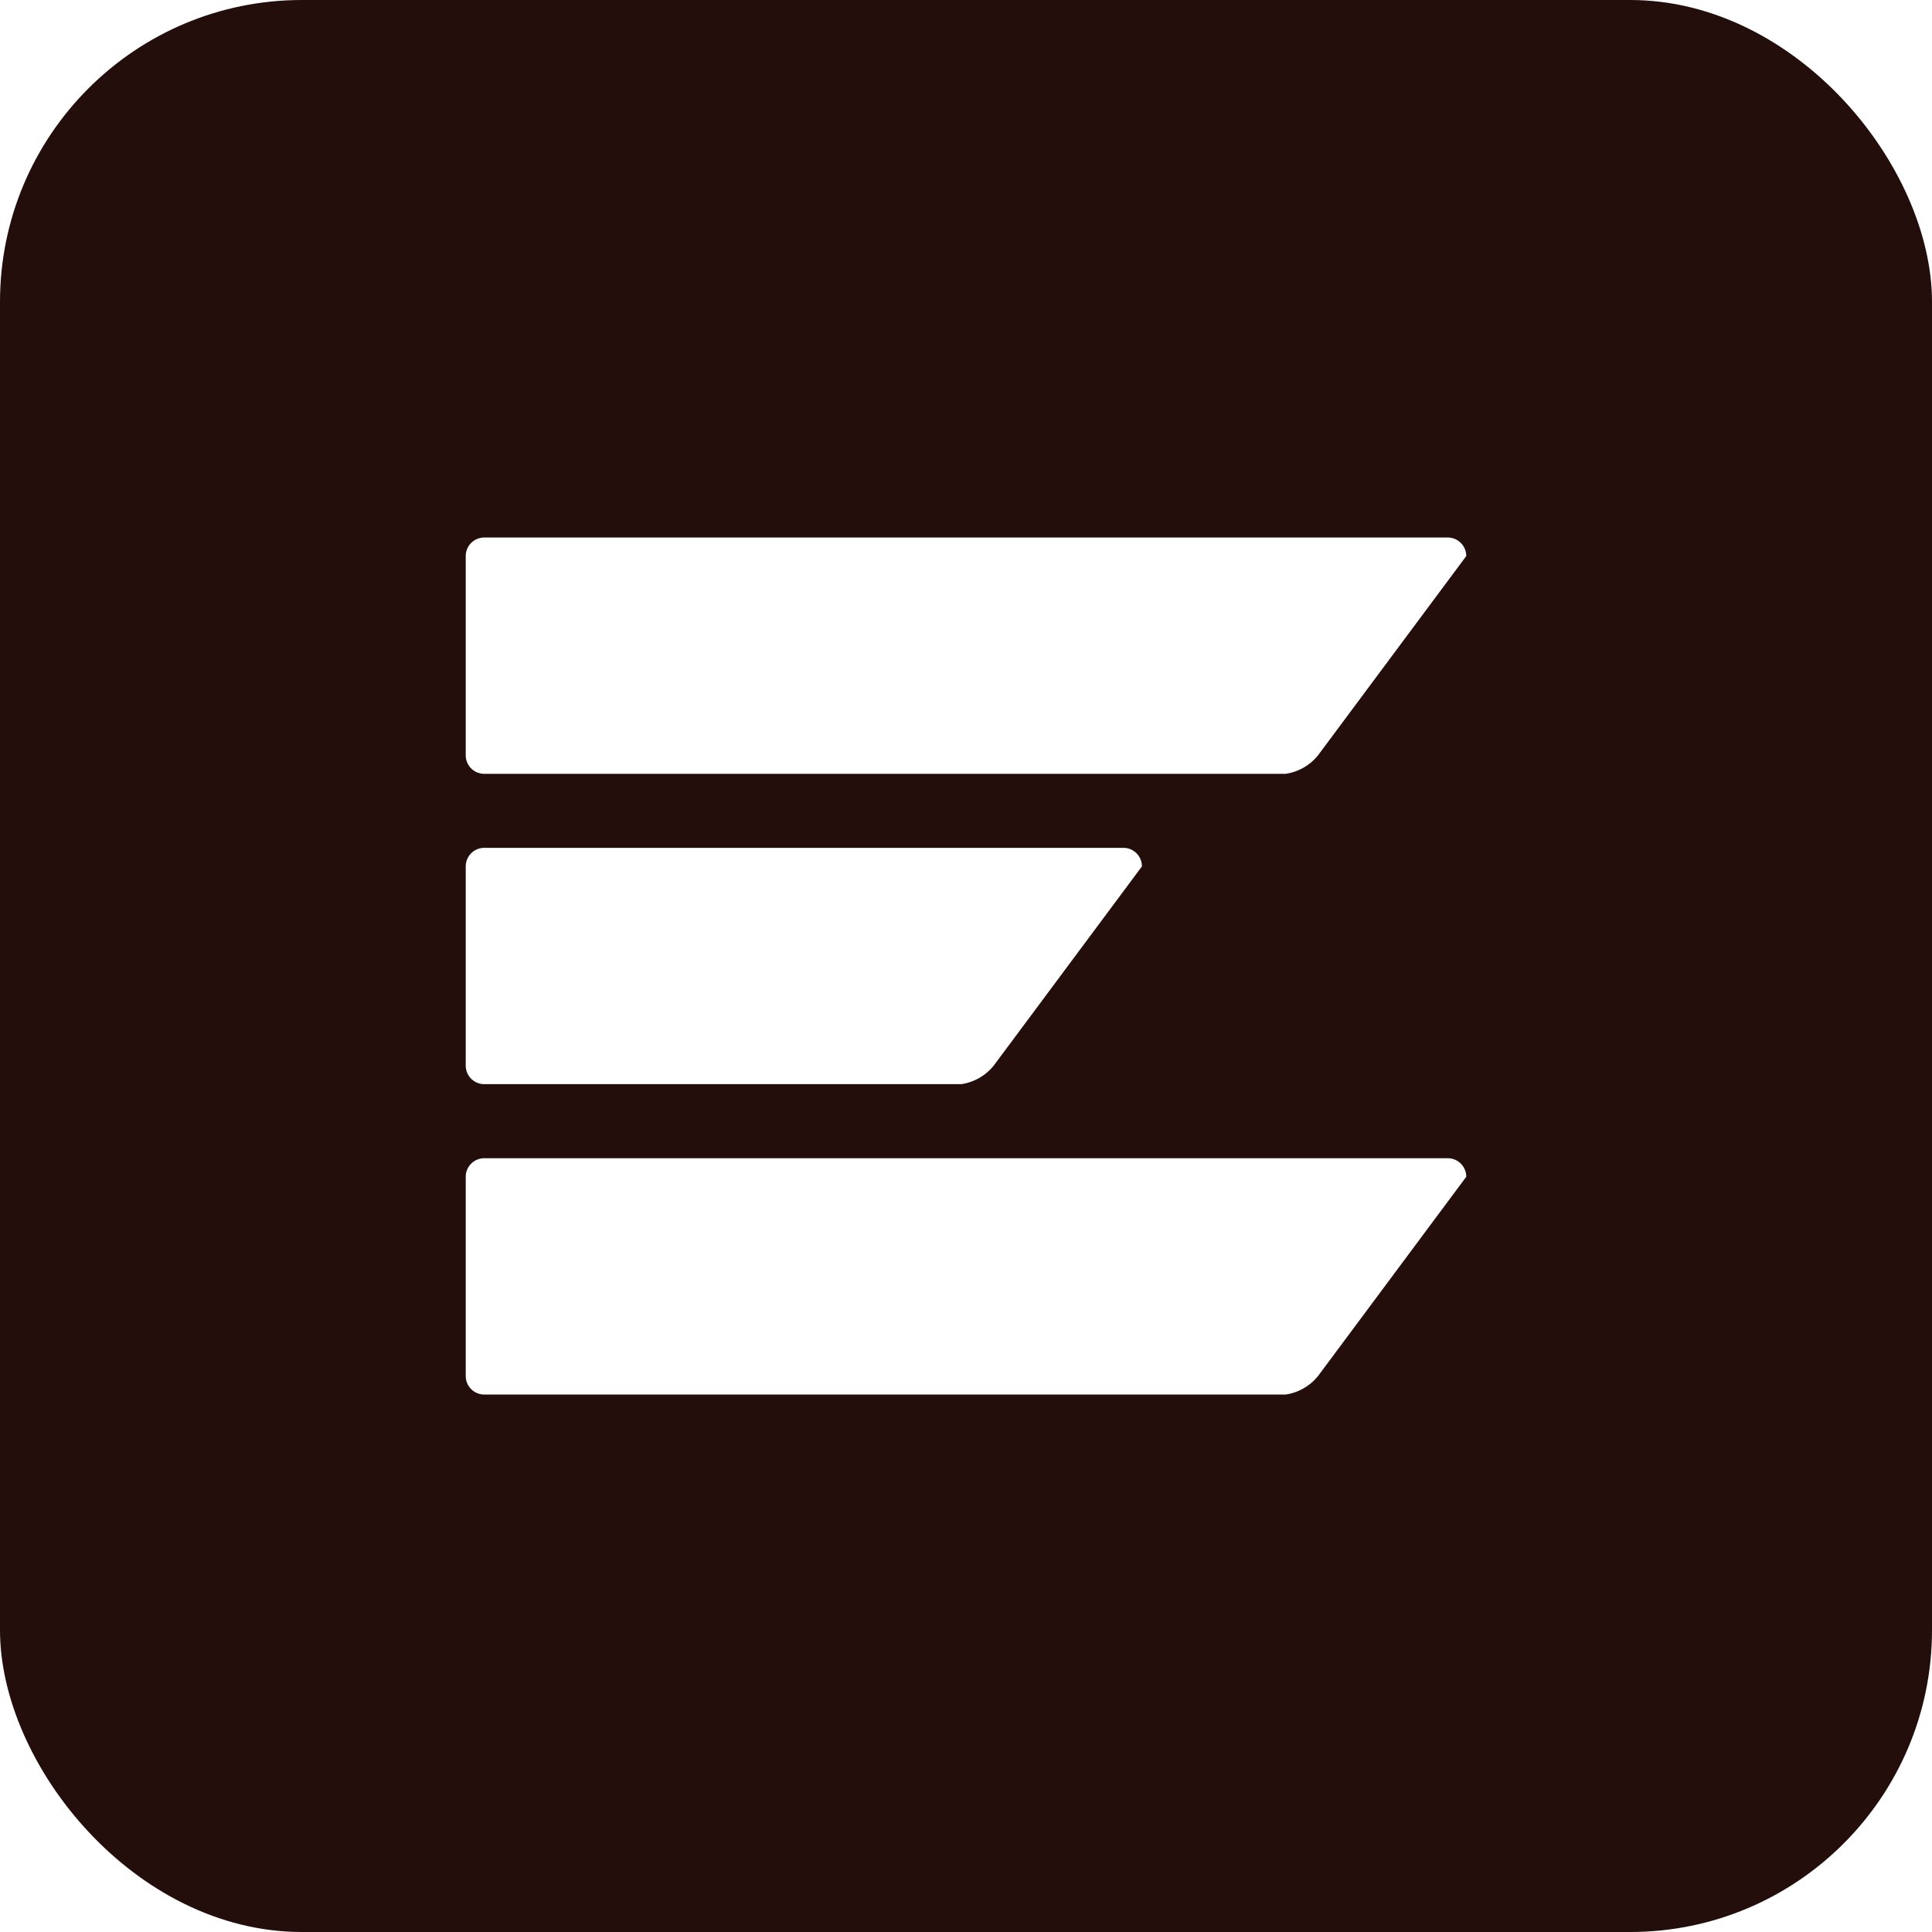 <svg xmlns="http://www.w3.org/2000/svg" xmlns:xlink="http://www.w3.org/1999/xlink" width="32" height="32" viewBox="0 0 32 32">
  <rect x="0" y="0" width="32" height="32" fill="#808080" stroke="none"/>
  <defs>
    <clipPath id="clip-favicon">
      <rect width="32" height="32"/>
    </clipPath>
  </defs>
  <g id="favicon" clip-path="url(#clip-favicon)">
    <rect width="32" height="32" fill="#fff"/>
    <rect id="Rectangle_73" data-name="Rectangle 73" width="32" height="32" rx="5" fill="#230e0b"/>
    <g id="Group_1679" data-name="Group 1679" transform="translate(-844.286 -439.097)">
      <path id="Path_1" data-name="Path 1" d="M.307,0H16.265a.307.307,0,0,1,.307.307l-2.455,3.3a.848.848,0,0,1-.537.307H.307A.307.307,0,0,1,0,3.606V.307A.307.307,0,0,1,.307,0Z" transform="translate(852 448)" fill="#fff"/>
      <path id="Path_2" data-name="Path 2" d="M.307,0H10.895A.307.307,0,0,1,11.2.307l-2.455,3.3a.848.848,0,0,1-.537.307H.307A.307.307,0,0,1,0,3.606V.307A.307.307,0,0,1,.307,0Z" transform="translate(852 453.14)" fill="#fff"/>
      <path id="Path_3" data-name="Path 3" d="M.307,0H16.265a.307.307,0,0,1,.307.307l-2.455,3.3a.848.848,0,0,1-.537.307H.307A.307.307,0,0,1,0,3.606V.307A.307.307,0,0,1,.307,0Z" transform="translate(852 458.281)" fill="#fff"/>
    </g>
  </g>
</svg>
